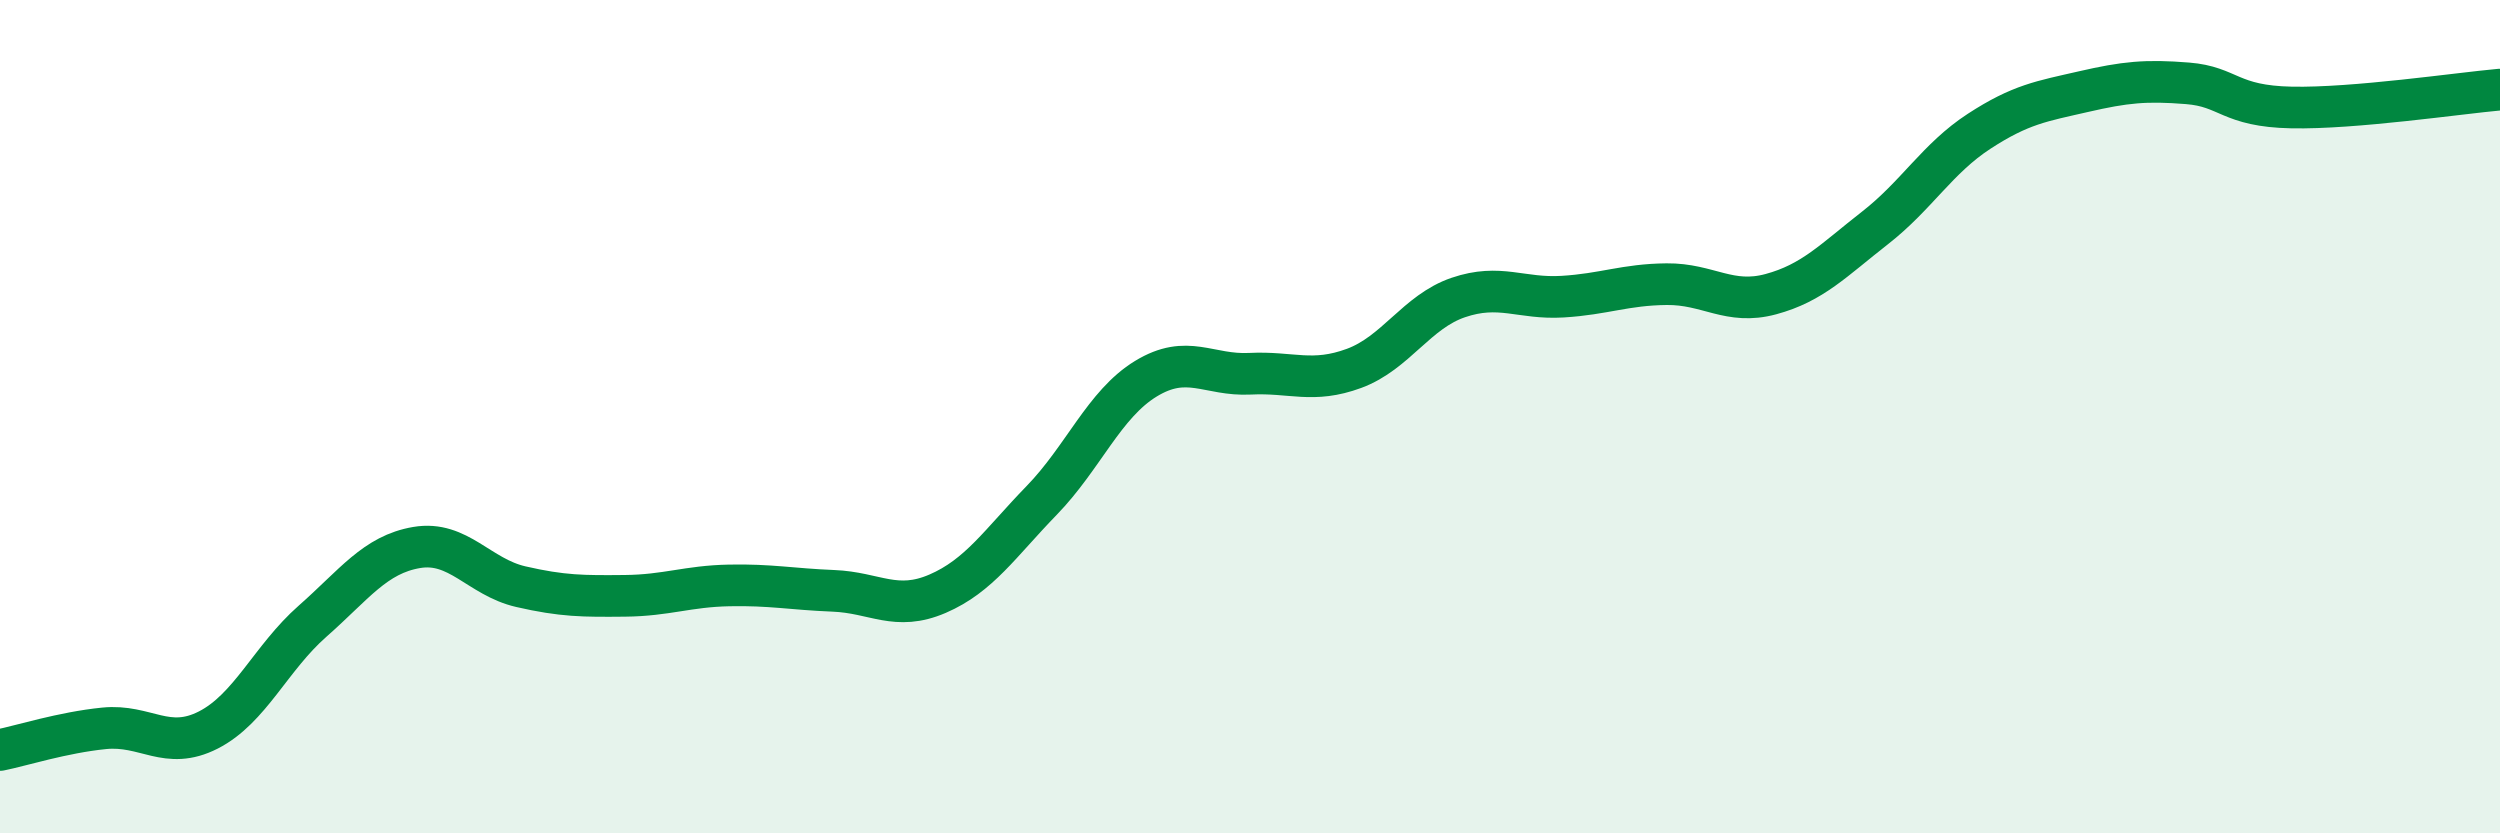 
    <svg width="60" height="20" viewBox="0 0 60 20" xmlns="http://www.w3.org/2000/svg">
      <path
        d="M 0,18 C 0.5,17.9 1.5,17.58 2.5,17.48 C 3.5,17.38 4,18.03 5,17.52 C 6,17.01 6.5,15.79 7.5,14.91 C 8.5,14.03 9,13.31 10,13.14 C 11,12.97 11.5,13.85 12.5,14.08 C 13.5,14.31 14,14.31 15,14.3 C 16,14.29 16.5,14.07 17.5,14.05 C 18.5,14.03 19,14.14 20,14.18 C 21,14.22 21.5,14.68 22.5,14.25 C 23.5,13.82 24,13.04 25,12.01 C 26,10.98 26.5,9.7 27.5,9.09 C 28.5,8.48 29,9.02 30,8.97 C 31,8.92 31.5,9.21 32.5,8.84 C 33.5,8.47 34,7.48 35,7.14 C 36,6.8 36.5,7.18 37.5,7.12 C 38.5,7.06 39,6.83 40,6.82 C 41,6.81 41.5,7.33 42.5,7.06 C 43.5,6.79 44,6.25 45,5.47 C 46,4.69 46.5,3.8 47.5,3.15 C 48.5,2.5 49,2.43 50,2.2 C 51,1.97 51.5,1.92 52.5,2 C 53.5,2.08 53.5,2.55 55,2.58 C 56.5,2.61 59,2.24 60,2.15L60 20L0 20Z"
        fill="#008740"
        opacity="0.1"
        stroke-linecap="round"
        stroke-linejoin="round"
      />
      <path
        d="M 0,18 C 0.5,17.9 1.5,17.58 2.5,17.48 C 3.5,17.38 4,18.03 5,17.52 C 6,17.01 6.5,15.79 7.5,14.91 C 8.5,14.03 9,13.31 10,13.14 C 11,12.97 11.5,13.85 12.5,14.08 C 13.5,14.31 14,14.31 15,14.3 C 16,14.29 16.5,14.07 17.5,14.05 C 18.5,14.03 19,14.14 20,14.18 C 21,14.22 21.5,14.68 22.5,14.25 C 23.5,13.82 24,13.04 25,12.01 C 26,10.98 26.5,9.7 27.5,9.09 C 28.5,8.48 29,9.02 30,8.97 C 31,8.92 31.5,9.21 32.5,8.84 C 33.5,8.47 34,7.48 35,7.14 C 36,6.8 36.5,7.18 37.5,7.12 C 38.5,7.06 39,6.83 40,6.82 C 41,6.81 41.5,7.33 42.5,7.06 C 43.5,6.79 44,6.25 45,5.47 C 46,4.69 46.5,3.8 47.5,3.15 C 48.5,2.5 49,2.43 50,2.2 C 51,1.97 51.5,1.92 52.5,2 C 53.5,2.08 53.5,2.55 55,2.58 C 56.5,2.61 59,2.24 60,2.15"
        stroke="#008740"
        stroke-width="1"
        fill="none"
        stroke-linecap="round"
        stroke-linejoin="round"
      />
    </svg>
  